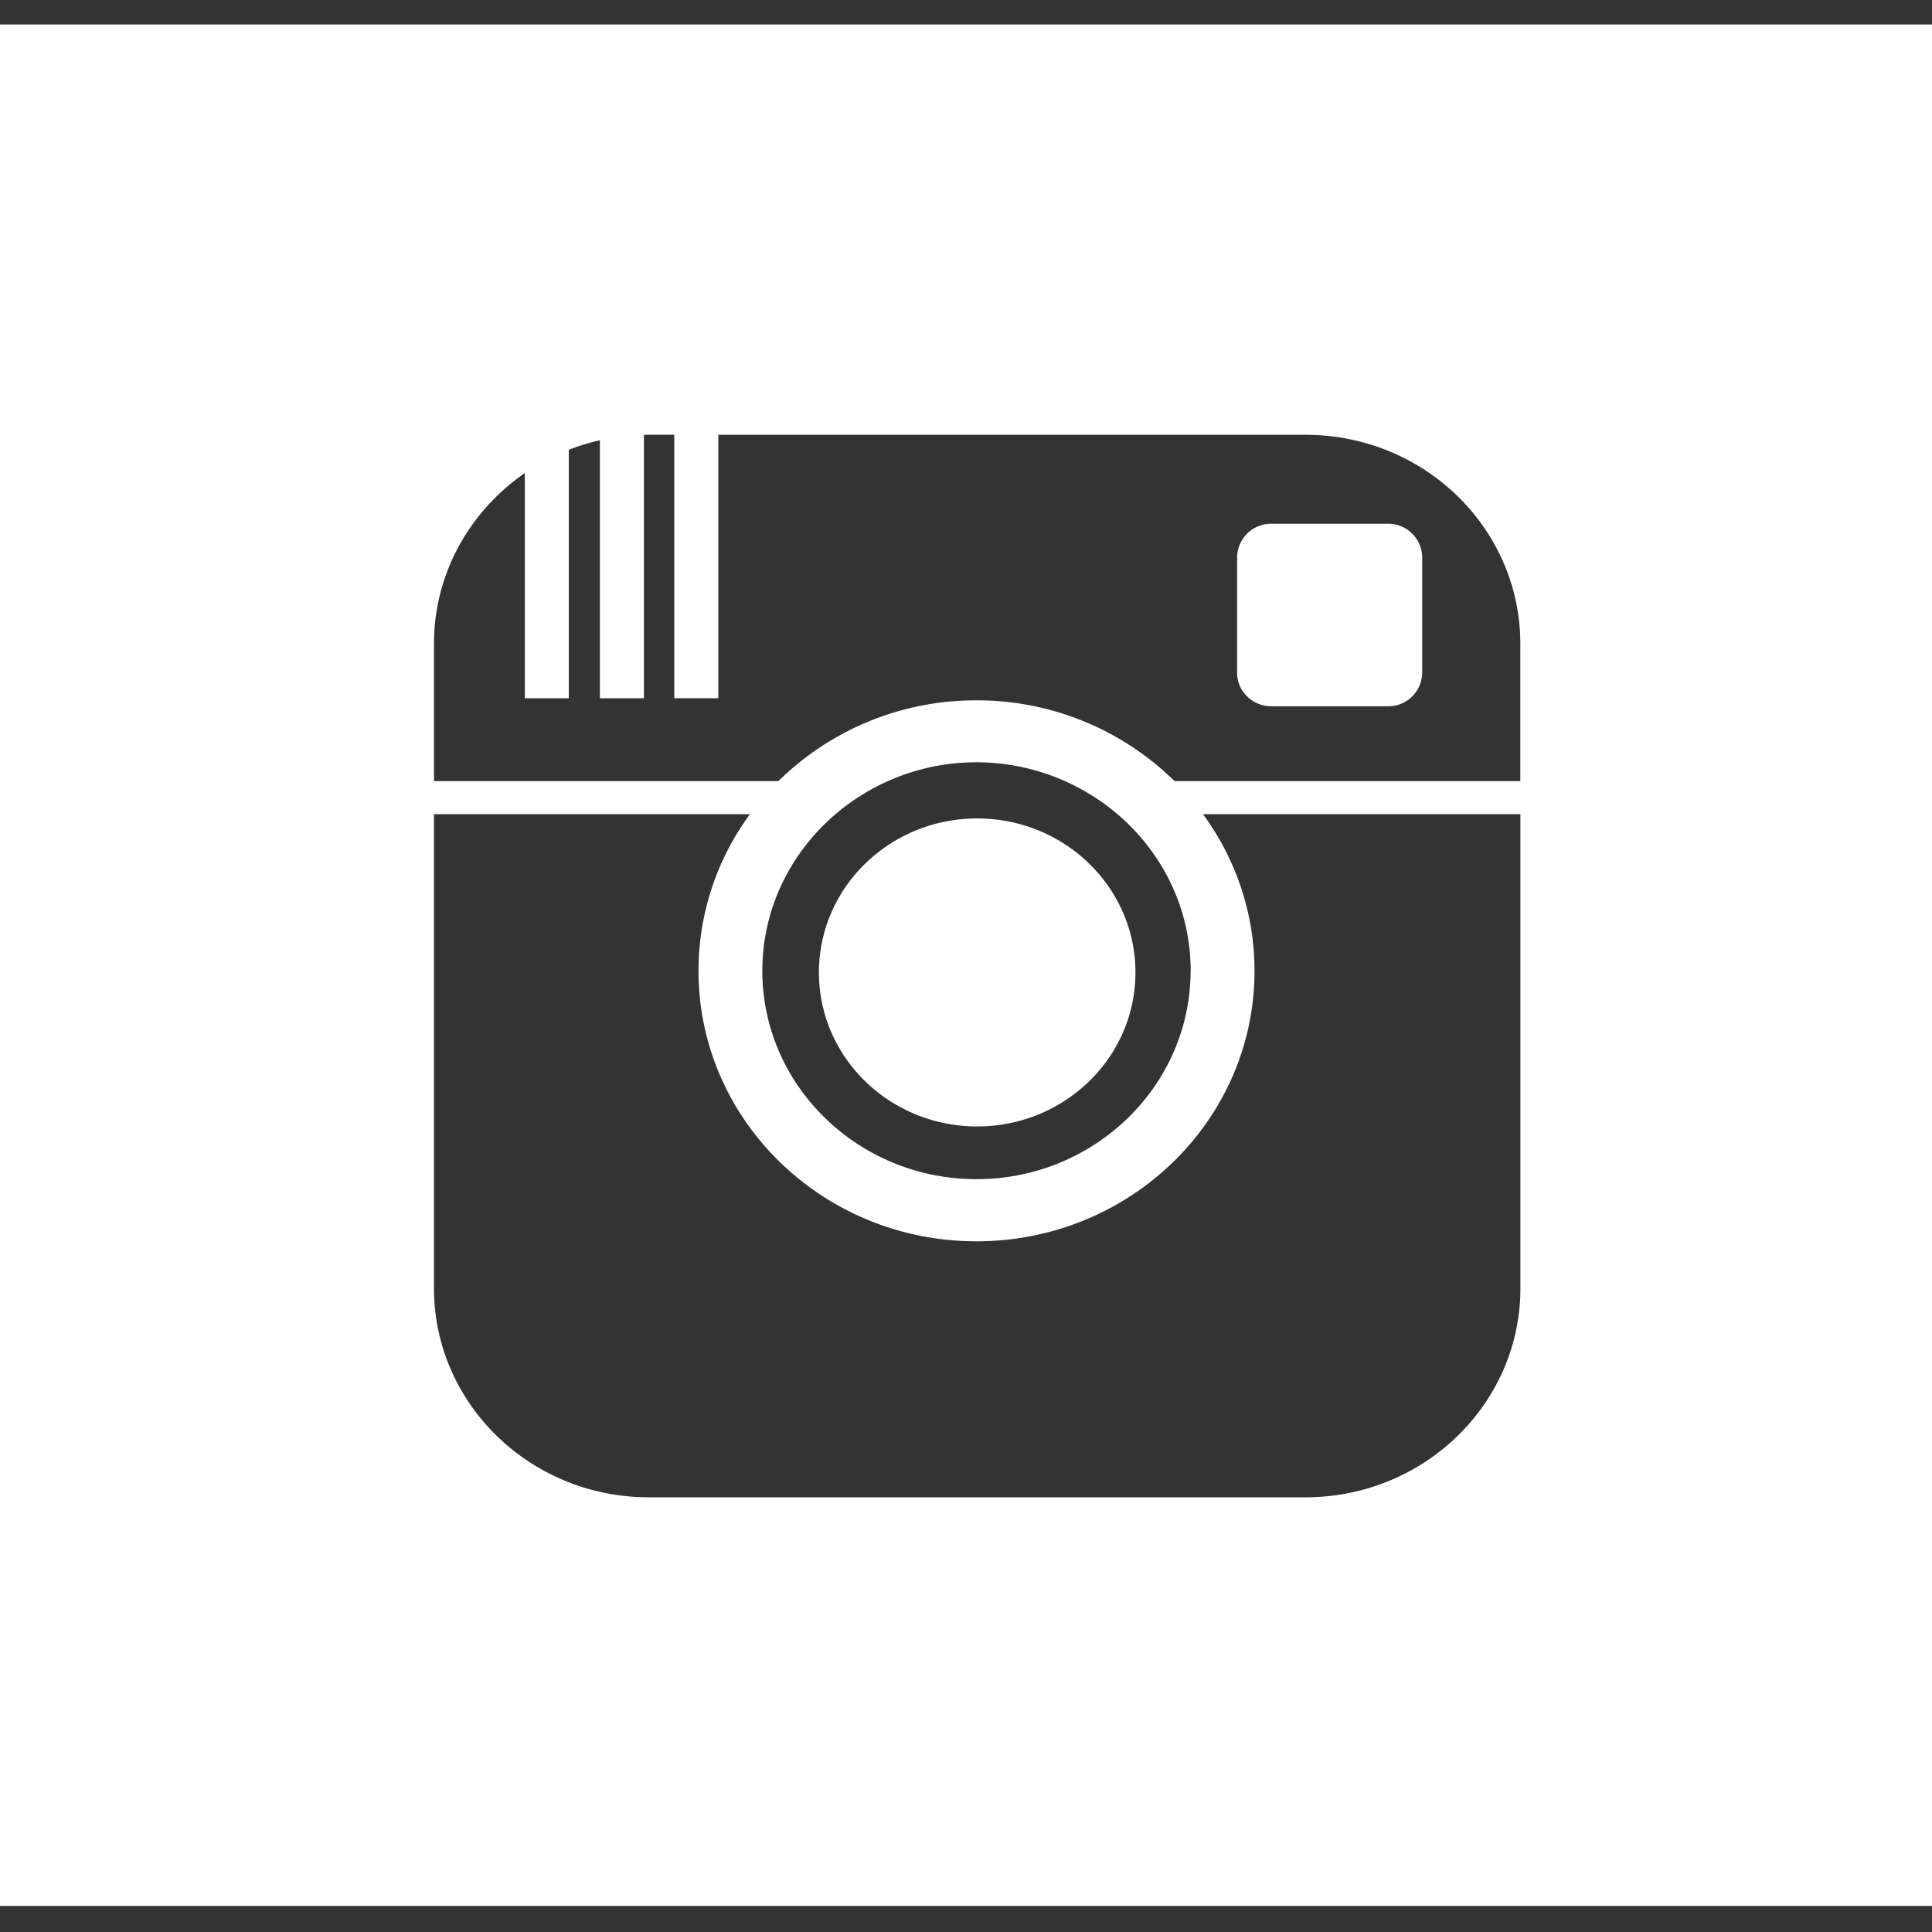 <svg xmlns="http://www.w3.org/2000/svg" viewBox="0 0 24 24">
      <rect x="0" y="0" width="24" height="24" fill="#333333" stroke="none"/>
      <path fill="none" d="M-226-58h558v210h-558z"/>
      <path fill="#ffffff" d="M8.06 18.6c-1.473 0-2.669-1.163-2.669-2.597v-5.889h3.925a3.281 3.281 0 0 0-.639 1.946c0 1.856 1.546 3.36 3.453 3.36 1.908 0 3.454-1.504 3.454-3.36 0-.725-.238-1.397-.64-1.946h3.943v5.889c0 1.434-1.195 2.597-2.67 2.597H8.062zm6.73-6.54c0 1.427-1.193 2.588-2.66 2.588-1.466 0-2.66-1.16-2.66-2.588 0-.775.352-1.47.909-1.946a2.698 2.698 0 0 1 2.849-.411c.239.106.459.245.654.411.557.475.909 1.171.909 1.946zm-.2-2.357A3.492 3.492 0 0 0 12.13 8.7a3.49 3.49 0 0 0-2.46 1.003H5.391V7.997c0-.875.446-1.648 1.128-2.12v2.797h.547V5.587c.124-.048.253-.088.386-.118v3.205h.547V5.402L8.06 5.4h.316v3.273h.547V5.401h7.294c1.474 0 2.669 1.162 2.669 2.596v1.706H14.59zM0 .304v23.372h24V.304H0z"/>
      <path fill="#ffffff" d="M12.139 10.167c-1.086 0-1.966.857-1.966 1.913 0 1.057.88 1.913 1.966 1.913 1.086 0 1.966-.856 1.966-1.913 0-1.056-.88-1.913-1.966-1.913M17.239 6.506h-1.443a.422.422 0 0 0-.428.417v1.435c0 .23.191.416.428.416h1.443a.422.422 0 0 0 .428-.416V6.923a.422.422 0 0 0-.428-.417"/>
</svg>
